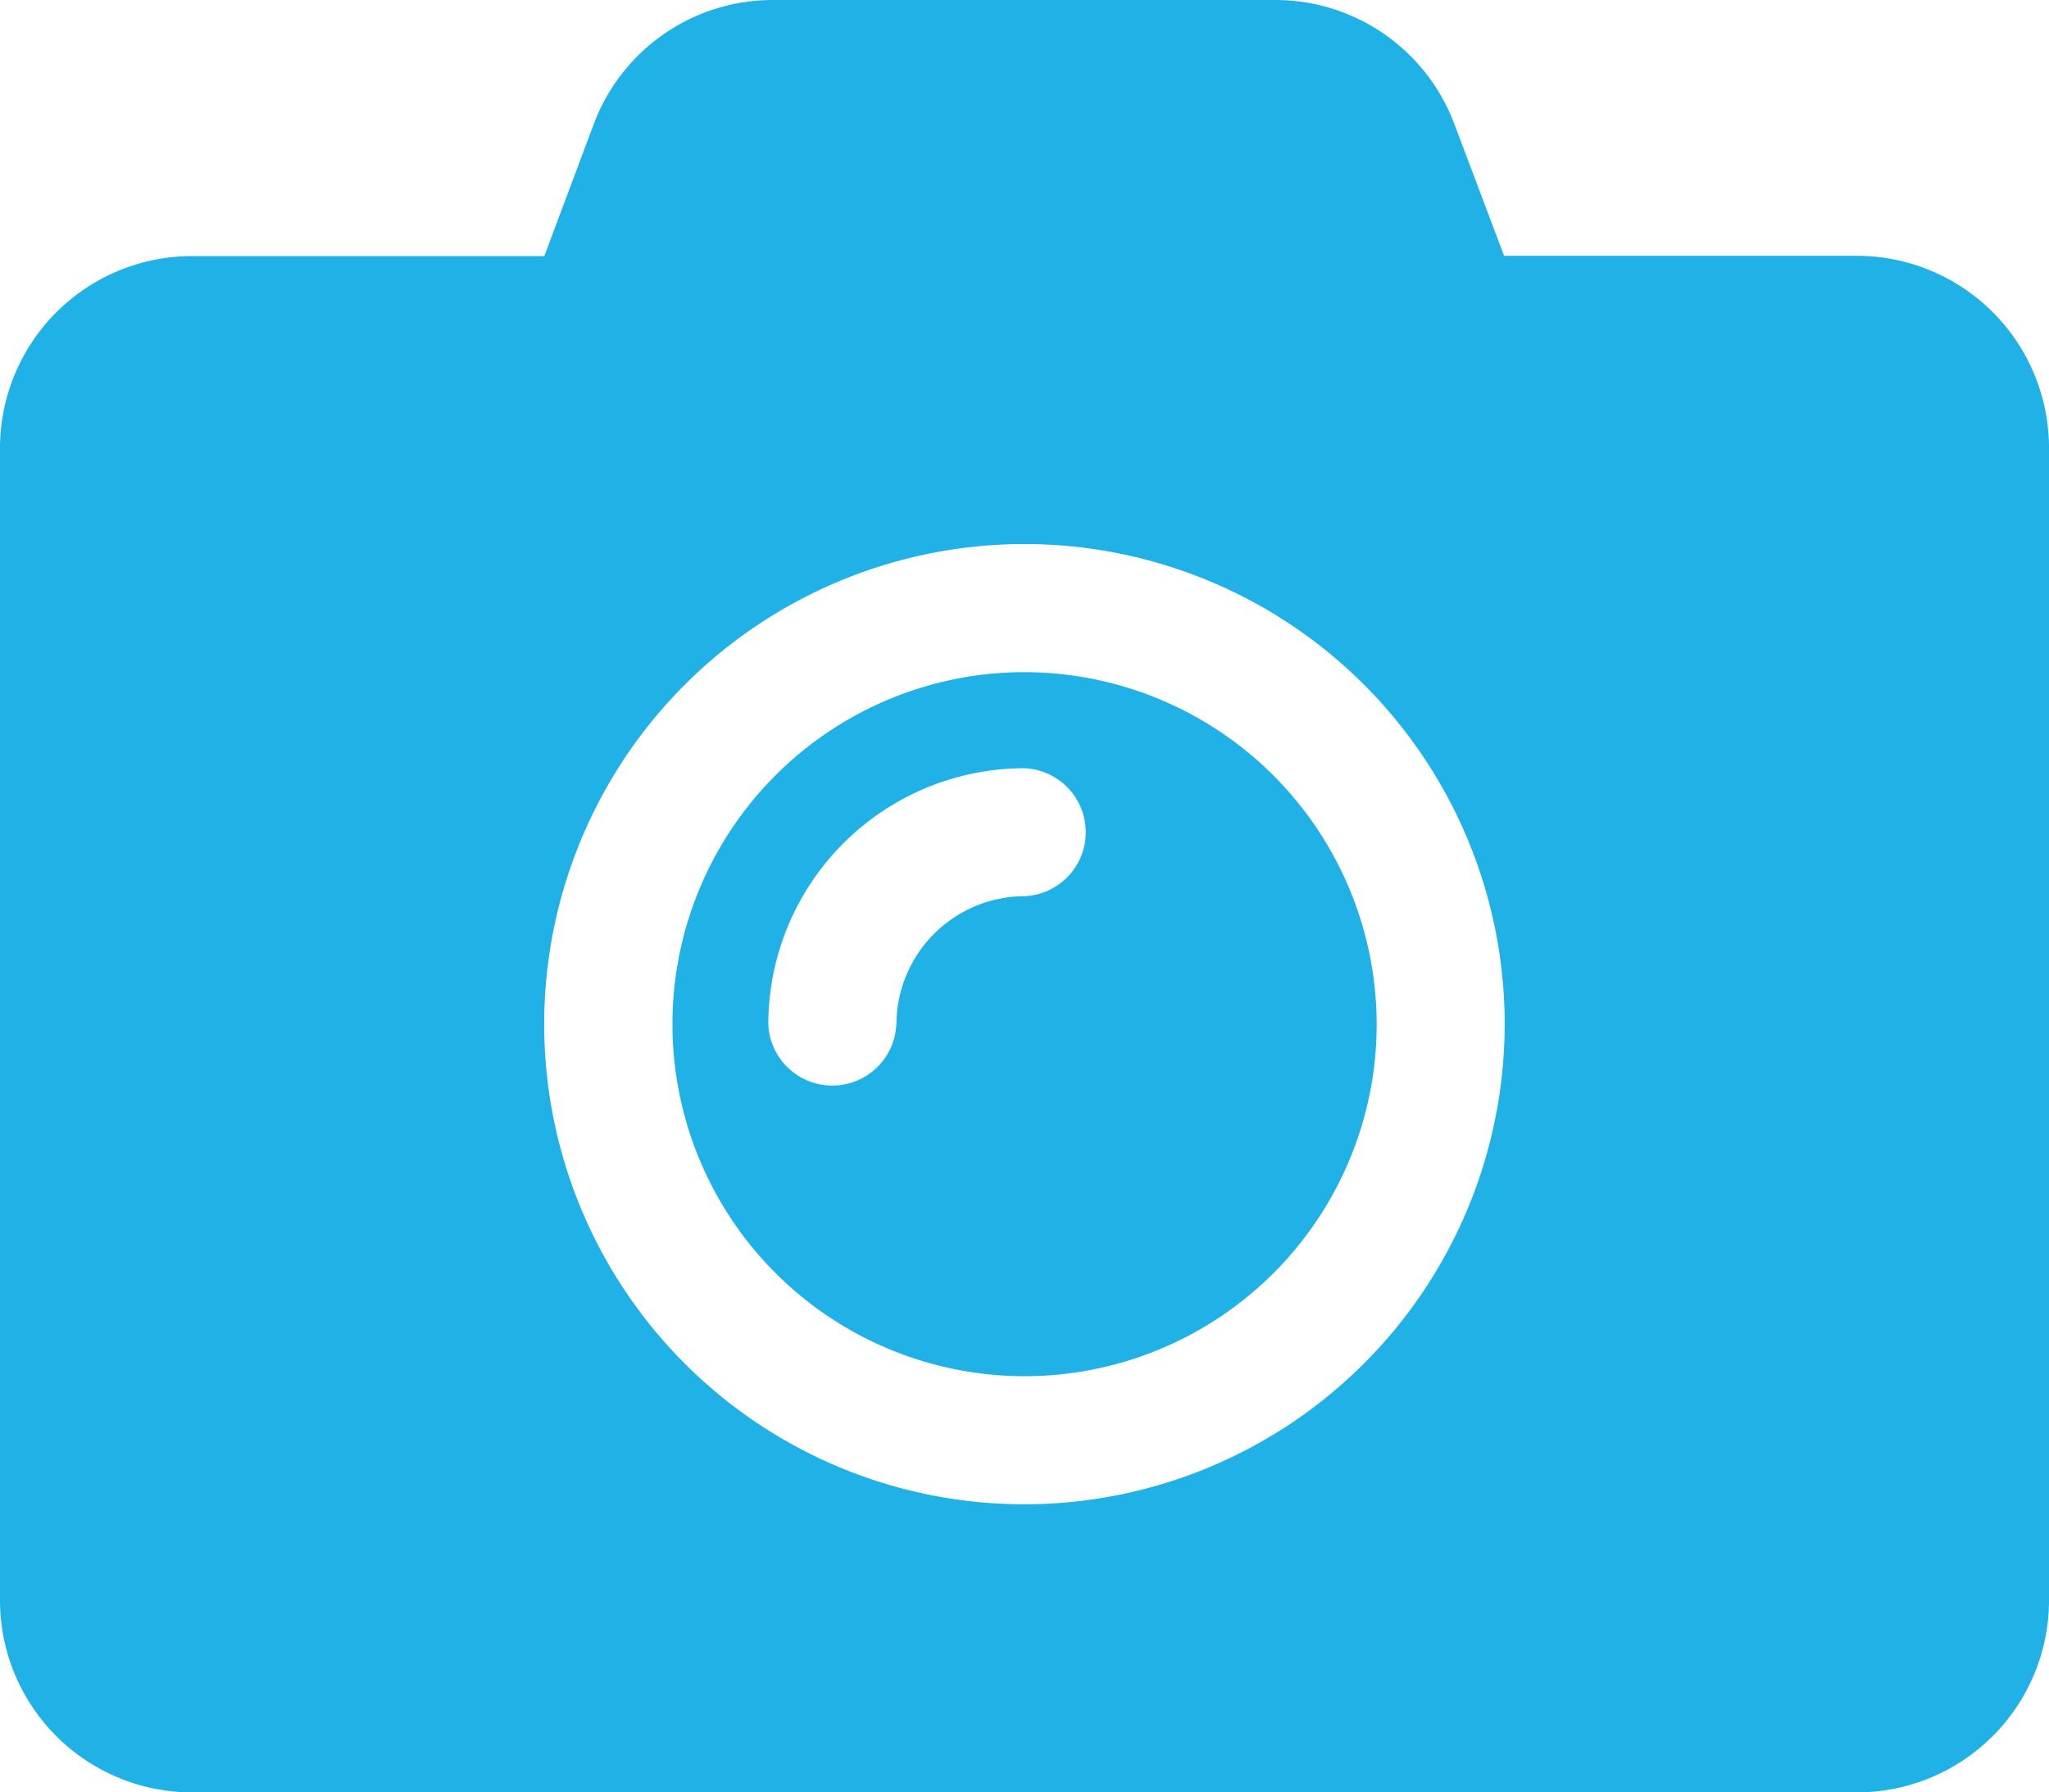<svg xmlns="http://www.w3.org/2000/svg" width="17.143" height="15" viewBox="0 0 17.143 15">
  <path id="camera-alt" d="M17.143,35.75v9.643A1.608,1.608,0,0,1,15.536,47H1.607A1.608,1.608,0,0,1,0,45.393V35.75a1.608,1.608,0,0,1,1.607-1.607H4.554l.412-1.1A1.6,1.6,0,0,1,6.469,32h4.2a1.6,1.6,0,0,1,1.5,1.041l.415,1.1h2.946A1.608,1.608,0,0,1,17.143,35.75Zm-4.554,4.821a4.018,4.018,0,1,0-4.018,4.018A4.021,4.021,0,0,0,12.589,40.571Zm-1.071,0a2.946,2.946,0,1,1-2.946-2.946A2.951,2.951,0,0,1,11.518,40.571Zm-4.018,0A1.075,1.075,0,0,1,8.571,39.5a.536.536,0,0,0,0-1.071,2.145,2.145,0,0,0-2.143,2.143.536.536,0,0,0,1.071,0Z" transform="translate(0 -32)" fill="#20b1e7"/>
</svg>
